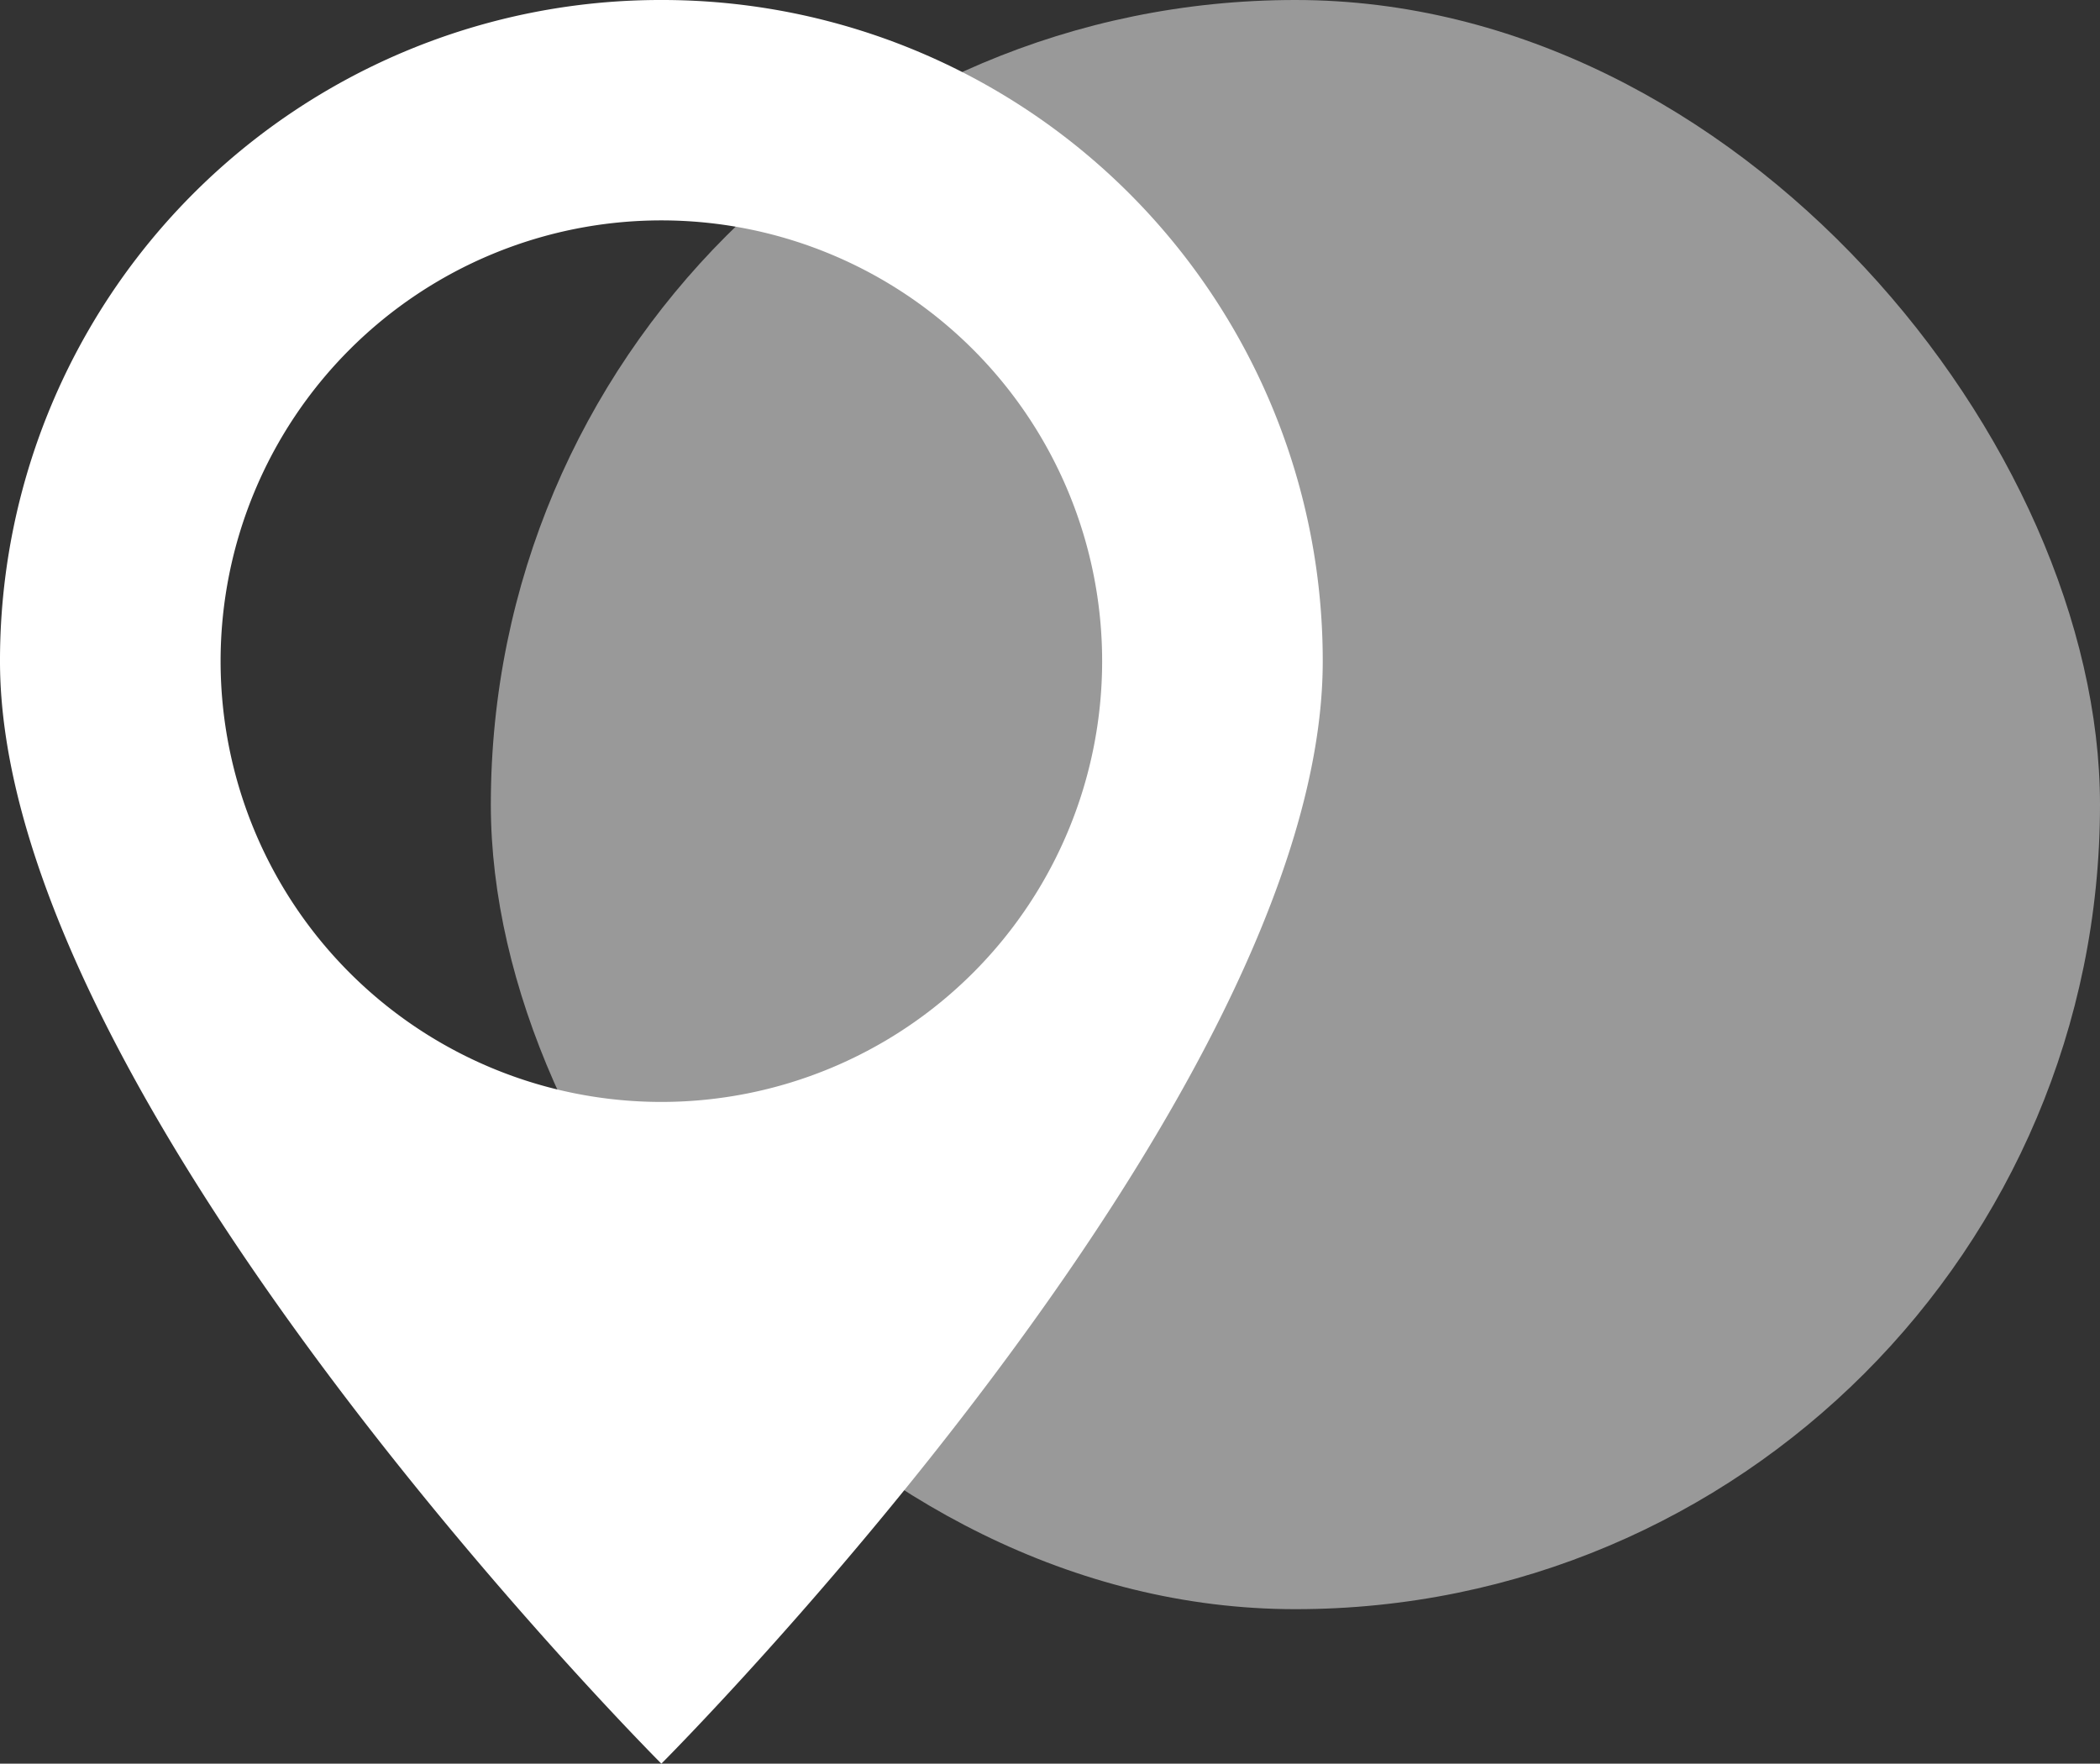 <svg xmlns="http://www.w3.org/2000/svg" width="60.031" height="50.416"><rect width="100%" height="100%" fill="#333333" stroke="none"/><g data-name="Group 29" transform="translate(-839.969 -1651)" fill="#fff"><path data-name="Icon open-map-marker" d="M858.875 1651a18.881 18.881 0 0 0-18.906 18.906c0 12.6 18.906 31.51 18.906 31.51s18.906-18.906 18.906-31.51A18.881 18.881 0 0 0 858.875 1651Zm0 6.3a12.6 12.6 0 1 1-12.6 12.6 12.6 12.6 0 0 1 12.6-12.6Z"/><rect data-name="Rectangle 80" width="46" height="46" rx="23" transform="translate(854 1651)" opacity=".5"/></g></svg>